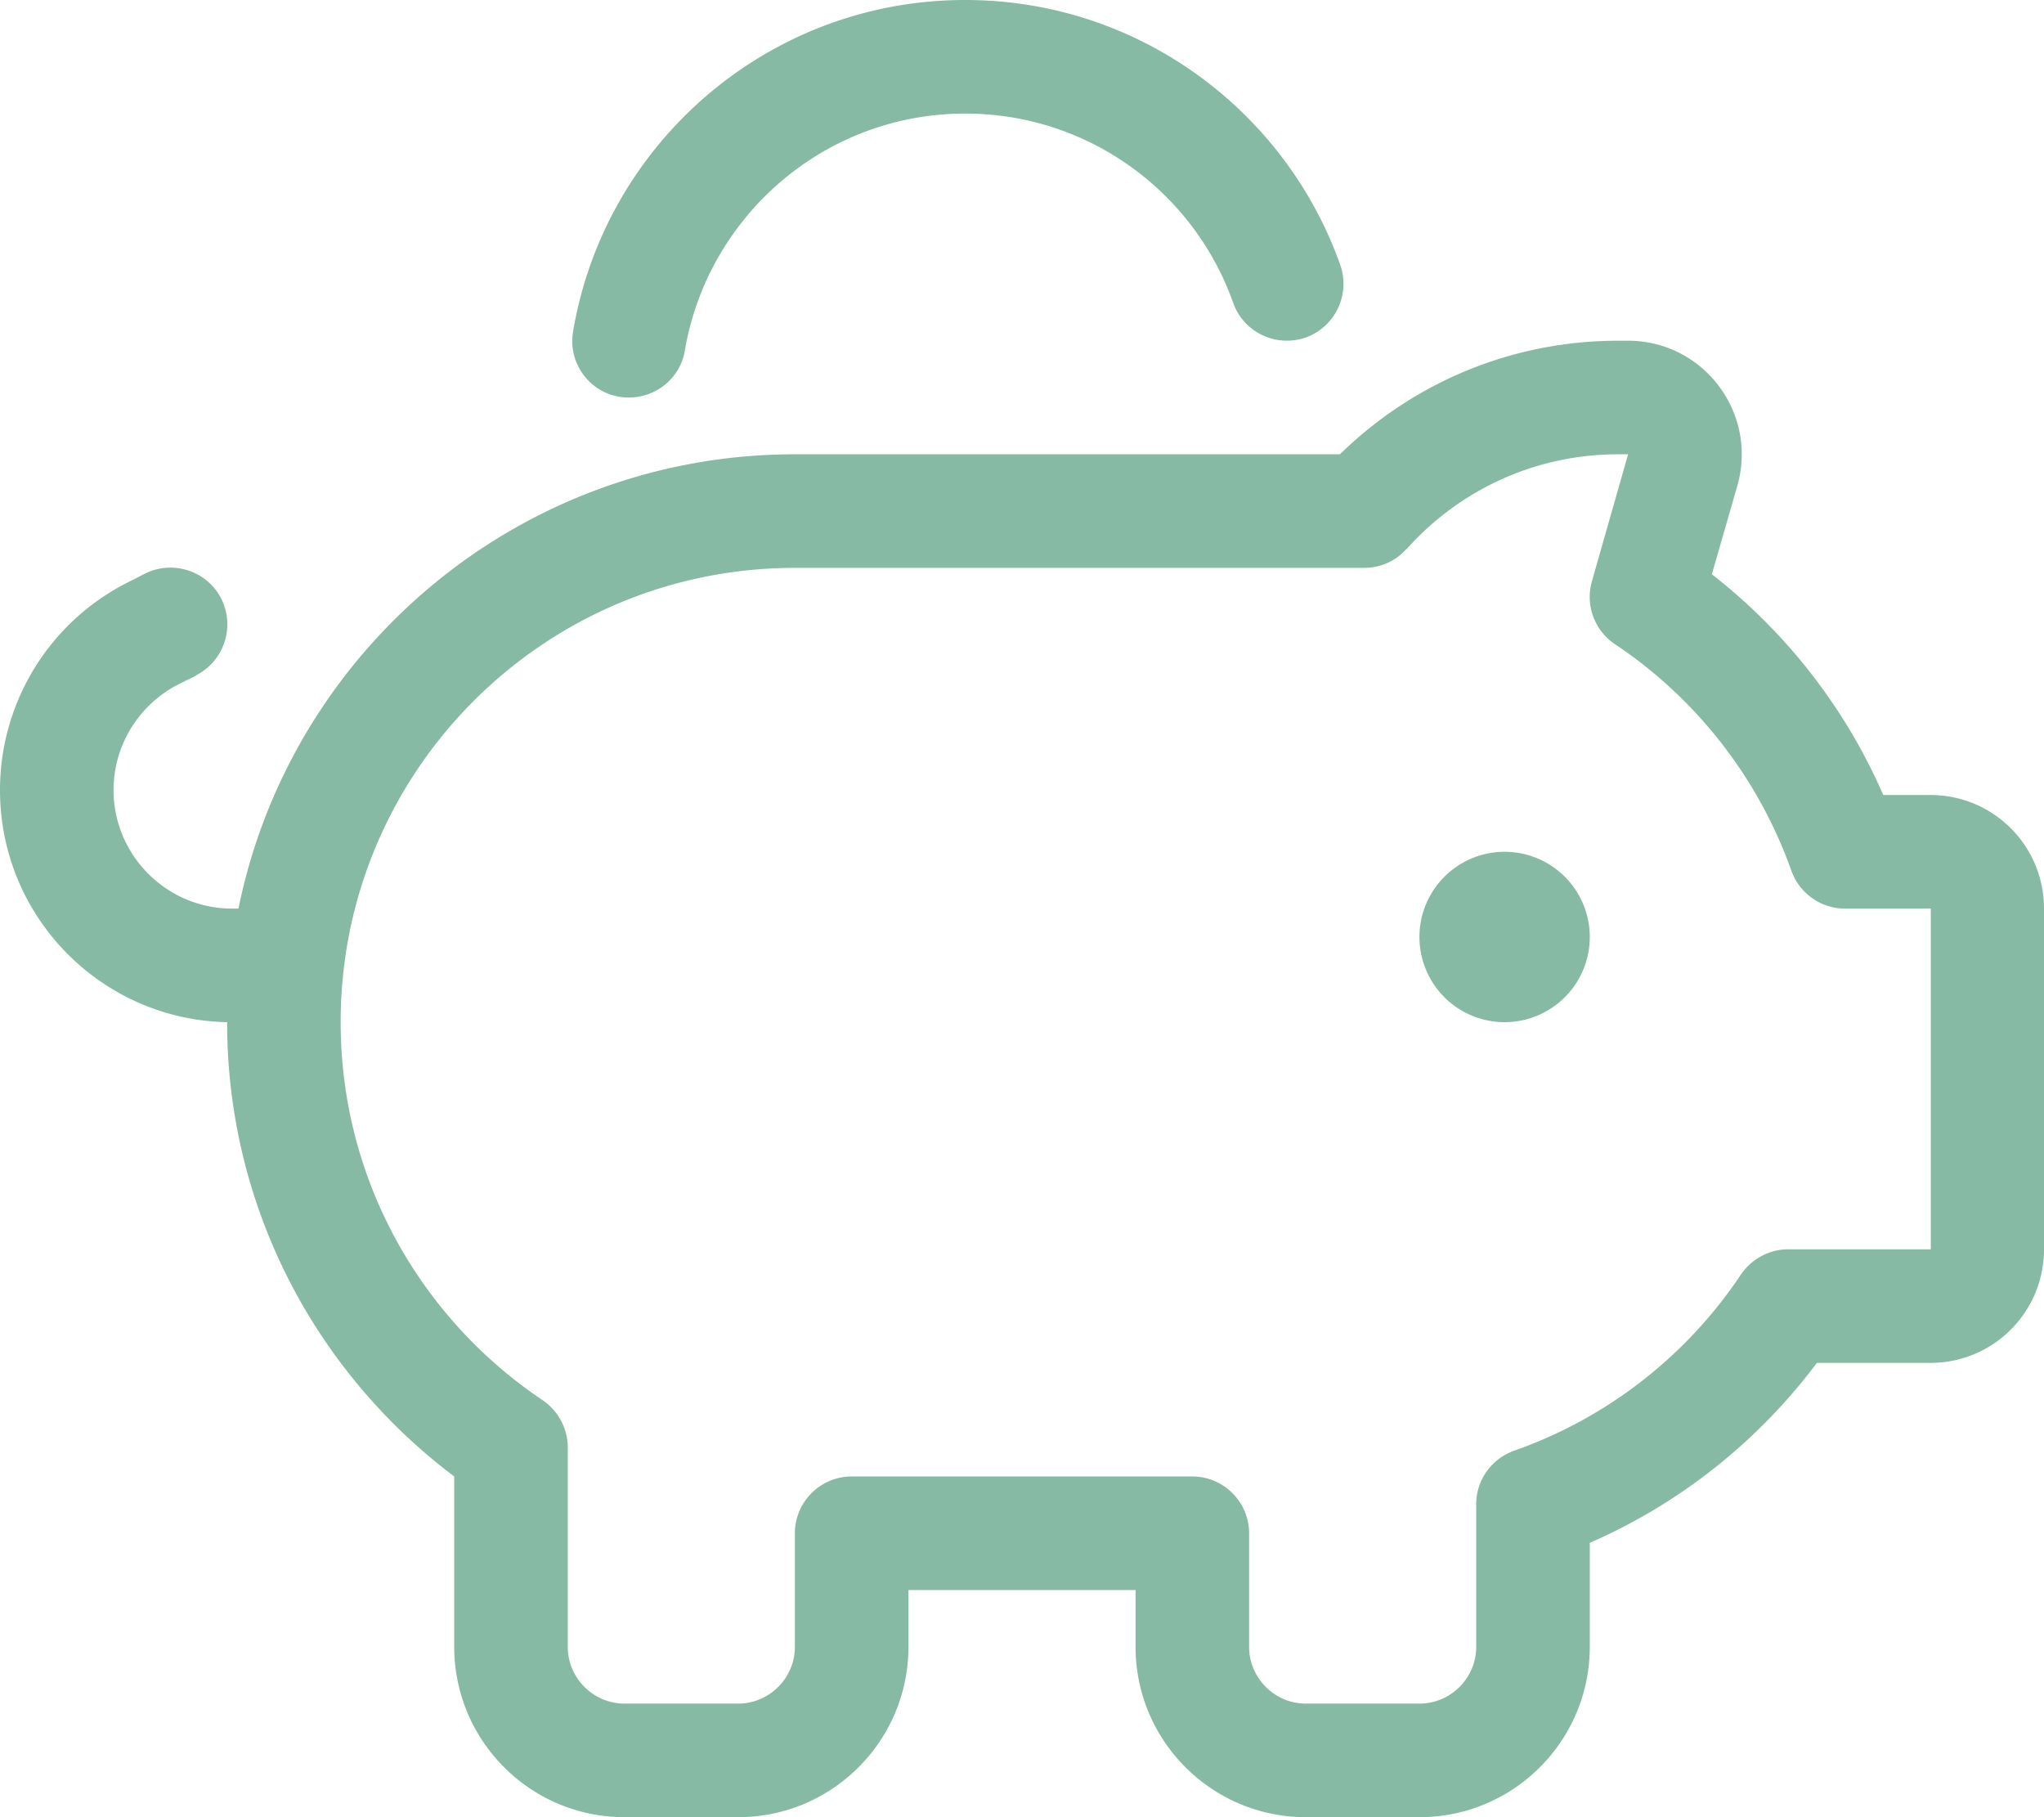 <svg xmlns="http://www.w3.org/2000/svg" viewBox="0 0 576 512"><path fill="#86baa4" d="M272 32c34.8 0 64.5 22.2 75.5 53.3c2.9 8.3 12.1 12.7 20.4 9.8s12.7-12.1 9.8-20.4C362.3 31.2 320.8 0 272 0C216.5 0 170.4 40.4 161.5 93.4c-1.5 8.7 4.4 17 13.1 18.4s17-4.4 18.4-13.1C199.5 60.8 232.4 32 272 32zM55.2 190.3c7.9-4 11.1-13.6 7.2-21.5s-13.6-11.1-21.5-7.2L36.2 164C14 175.1 0 197.8 0 222.6c0 35.7 28.5 64.7 64 65.4c0 0 0 0 0 0c0 52.4 25.2 98.8 64 128l0 48c0 26.5 21.5 48 48 48l32 0c26.5 0 48-21.5 48-48l0-16 64 0 0 16c0 26.5 21.5 48 48 48l32 0c26.5 0 48-21.5 48-48l0-29.3c25.5-11.1 47.5-28.7 64-50.7l32 0c17.7 0 32-14.3 32-32l0-96c0-17.7-14.3-32-32-32l-13.3 0c-10.7-24.6-27.4-45.9-48.3-62.2l7.2-25C495.4 116.3 480 96 458.8 96L456 96c-30.5 0-58.2 12.2-78.4 32L224 128c-77.4 0-142 55-156.8 128l-1.8 0C47 256 32 241 32 222.6c0-12.7 7.2-24.2 18.5-29.9l4.7-2.3zM424 288a24 24 0 1 0 0-48 24 24 0 1 0 0 48zM396.4 154.7C411 138.3 432.3 128 456 128l2.8 0-10.2 35.8c-1.9 6.7 .7 13.8 6.5 17.7c22.8 15.2 40.4 37.6 49.7 63.8c2.3 6.4 8.3 10.7 15.1 10.7l24.2 0 0 96-40.2 0c-5.3 0-10.3 2.7-13.3 7.1c-15.2 22.8-37.6 40.4-63.8 49.6C420.3 411 416 417 416 423.8l0 40.2c0 8.8-7.2 16-16 16l-32 0c-8.8 0-16-7.2-16-16l0-32c0-8.8-7.2-16-16-16l-96 0c-8.8 0-16 7.2-16 16l0 32c0 8.8-7.2 16-16 16l-32 0c-8.8 0-16-7.2-16-16l0-56.2c0-5.3-2.7-10.3-7.1-13.3C118.6 371.5 96 332.4 96 288c0-70.7 57.3-128 128-128l160 0s0 0 0 0l.4 0c4.6 0 8.9-1.9 11.9-5.3z"></path></svg>